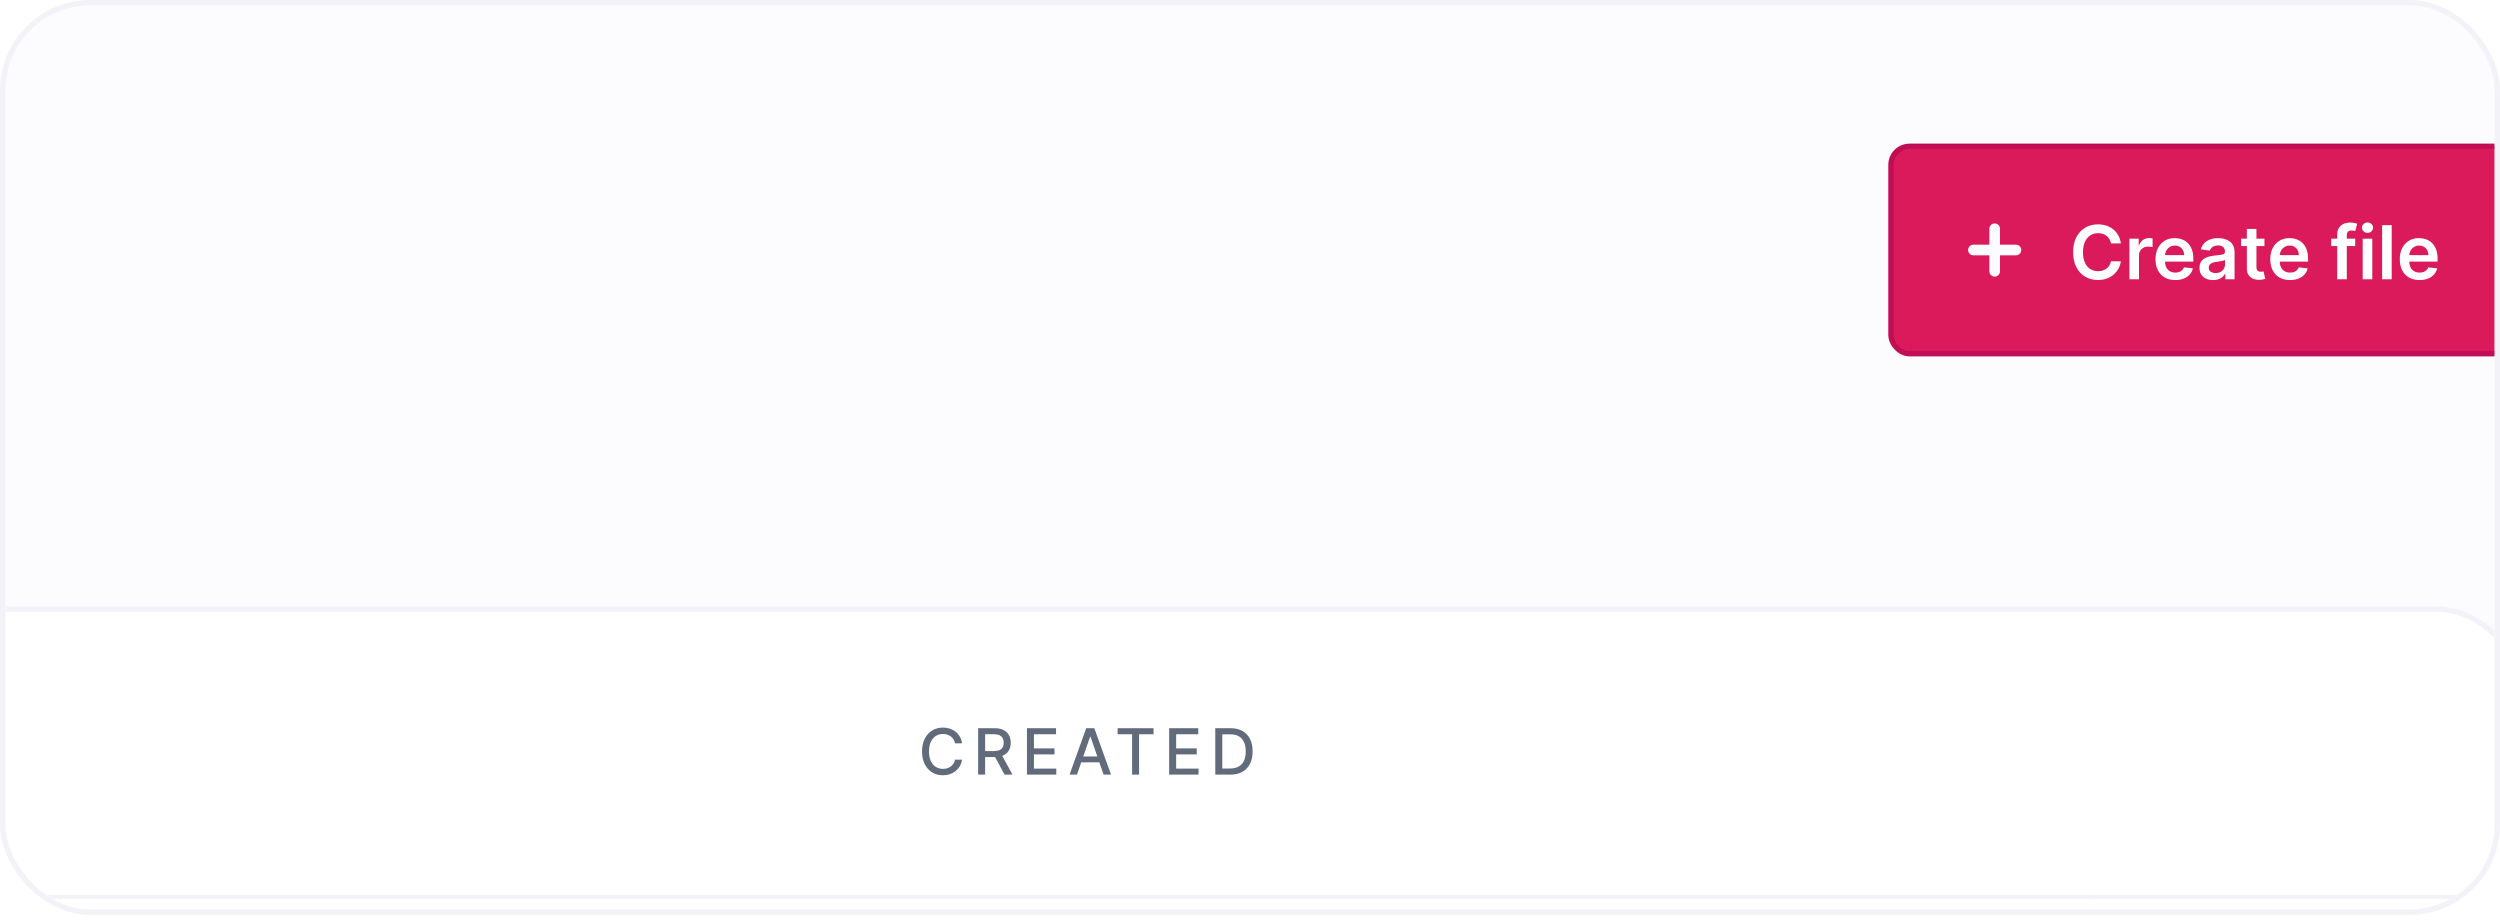 <svg width="470" height="173" viewBox="0 0 470 173" fill="none" xmlns="http://www.w3.org/2000/svg">
<g clip-path="url(#clip0_1107_56813)">
<rect x="1" y="1.001" width="567" height="393" rx="16" fill="#FCFCFF"/>
<g clip-path="url(#clip1_1107_56813)">
<rect width="1725" height="1111" transform="translate(-1069 -269.999)" fill="#FCFCFF"/>
<rect x="355.5" y="27.501" width="119" height="39" rx="3.5" fill="#DA1A5B"/>
<path fill-rule="evenodd" clip-rule="evenodd" d="M375 42.001C375.552 42.001 376 42.449 376 43.001V46.001L379 46.001C379.552 46.001 380 46.449 380 47.001C380 47.553 379.552 48.001 379 48.001H376V51.001C376 51.553 375.552 52.001 375 52.001C374.448 52.001 374 51.553 374 51.001V48.001H371C370.448 48.001 370 47.553 370 47.001C370 46.449 370.448 46.001 371 46.001L374 46.001V43.001C374 42.449 374.448 42.001 375 42.001Z" fill="#FCFCFF"/>
<path d="M398.719 45.755H396.86C396.807 45.45 396.709 45.18 396.567 44.944C396.424 44.706 396.247 44.504 396.035 44.338C395.823 44.172 395.581 44.048 395.309 43.965C395.04 43.879 394.75 43.836 394.439 43.836C393.885 43.836 393.395 43.975 392.967 44.253C392.54 44.528 392.205 44.933 391.963 45.466C391.721 45.997 391.6 46.645 391.6 47.41C391.6 48.189 391.721 48.845 391.963 49.379C392.208 49.909 392.543 50.31 392.967 50.582C393.395 50.851 393.884 50.985 394.434 50.985C394.739 50.985 395.024 50.945 395.289 50.866C395.558 50.783 395.798 50.662 396.01 50.503C396.225 50.344 396.406 50.148 396.552 49.916C396.701 49.684 396.804 49.419 396.86 49.12L398.719 49.13C398.65 49.614 398.499 50.069 398.267 50.493C398.038 50.917 397.738 51.291 397.367 51.616C396.996 51.938 396.562 52.19 396.065 52.372C395.567 52.551 395.016 52.64 394.409 52.64C393.514 52.64 392.715 52.433 392.013 52.019C391.31 51.605 390.757 51.006 390.352 50.224C389.948 49.442 389.746 48.504 389.746 47.41C389.746 46.313 389.95 45.375 390.357 44.596C390.765 43.814 391.32 43.216 392.023 42.802C392.725 42.387 393.521 42.18 394.409 42.18C394.976 42.18 395.503 42.26 395.99 42.419C396.477 42.578 396.911 42.812 397.293 43.12C397.674 43.425 397.987 43.799 398.232 44.243C398.481 44.684 398.643 45.188 398.719 45.755ZM400.329 52.501V44.865H402.074V46.138H402.154C402.293 45.697 402.531 45.357 402.869 45.118C403.211 44.877 403.6 44.755 404.038 44.755C404.137 44.755 404.248 44.761 404.371 44.77C404.497 44.777 404.601 44.789 404.684 44.805V46.461C404.608 46.434 404.487 46.411 404.321 46.391C404.159 46.368 404.001 46.356 403.849 46.356C403.521 46.356 403.226 46.428 402.964 46.57C402.705 46.709 402.502 46.903 402.352 47.152C402.203 47.4 402.129 47.687 402.129 48.012V52.501H400.329ZM408.946 52.65C408.18 52.65 407.519 52.491 406.962 52.173C406.409 51.852 405.983 51.398 405.685 50.811C405.386 50.221 405.237 49.527 405.237 48.728C405.237 47.942 405.386 47.253 405.685 46.66C405.986 46.063 406.407 45.599 406.947 45.268C407.488 44.933 408.122 44.765 408.852 44.765C409.322 44.765 409.766 44.842 410.184 44.994C410.605 45.143 410.976 45.375 411.298 45.69C411.622 46.005 411.878 46.406 412.063 46.893C412.249 47.377 412.342 47.954 412.342 48.623V49.175H406.082V47.962H410.616C410.613 47.617 410.539 47.311 410.393 47.042C410.247 46.771 410.043 46.557 409.781 46.401C409.523 46.245 409.221 46.167 408.876 46.167C408.509 46.167 408.185 46.257 407.907 46.436C407.629 46.611 407.411 46.844 407.256 47.132C407.103 47.417 407.025 47.73 407.022 48.072V49.13C407.022 49.575 407.103 49.956 407.266 50.274C407.428 50.589 407.655 50.831 407.947 51C408.238 51.166 408.58 51.248 408.971 51.248C409.233 51.248 409.47 51.212 409.682 51.139C409.894 51.063 410.078 50.952 410.234 50.806C410.389 50.66 410.507 50.479 410.587 50.264L412.267 50.453C412.161 50.897 411.959 51.285 411.661 51.616C411.366 51.944 410.988 52.2 410.527 52.382C410.066 52.561 409.539 52.65 408.946 52.65ZM416.062 52.655C415.578 52.655 415.142 52.569 414.754 52.397C414.37 52.221 414.065 51.963 413.839 51.621C413.617 51.28 413.506 50.859 413.506 50.358C413.506 49.928 413.586 49.571 413.745 49.29C413.904 49.008 414.121 48.782 414.396 48.613C414.671 48.444 414.981 48.317 415.326 48.231C415.674 48.141 416.033 48.077 416.405 48.037C416.852 47.99 417.215 47.949 417.493 47.912C417.772 47.873 417.974 47.813 418.1 47.733C418.229 47.651 418.294 47.523 418.294 47.351V47.321C418.294 46.946 418.183 46.656 417.961 46.451C417.739 46.245 417.419 46.143 417.001 46.143C416.56 46.143 416.211 46.239 415.952 46.431C415.697 46.623 415.525 46.85 415.435 47.112L413.755 46.873C413.887 46.409 414.106 46.022 414.411 45.71C414.716 45.395 415.089 45.16 415.53 45.004C415.97 44.845 416.458 44.765 416.991 44.765C417.359 44.765 417.725 44.809 418.09 44.895C418.455 44.981 418.788 45.123 419.089 45.322C419.391 45.518 419.633 45.785 419.815 46.123C420.001 46.461 420.094 46.883 420.094 47.39V52.501H418.363V51.452H418.304C418.194 51.664 418.04 51.863 417.841 52.049C417.646 52.231 417.399 52.379 417.101 52.491C416.806 52.601 416.459 52.655 416.062 52.655ZM416.529 51.333C416.89 51.333 417.203 51.262 417.469 51.119C417.734 50.973 417.938 50.781 418.08 50.542C418.226 50.304 418.299 50.044 418.299 49.762V48.862C418.242 48.908 418.146 48.952 418.01 48.991C417.878 49.031 417.729 49.066 417.563 49.096C417.397 49.126 417.233 49.152 417.071 49.175C416.908 49.198 416.768 49.218 416.648 49.235C416.38 49.271 416.14 49.331 415.927 49.414C415.715 49.497 415.548 49.613 415.425 49.762C415.303 49.908 415.241 50.097 415.241 50.329C415.241 50.66 415.362 50.91 415.604 51.079C415.846 51.248 416.154 51.333 416.529 51.333ZM425.716 44.865V46.257H421.327V44.865H425.716ZM422.41 43.035H424.21V50.204C424.21 50.446 424.247 50.632 424.319 50.761C424.396 50.887 424.495 50.973 424.618 51.02C424.74 51.066 424.876 51.089 425.025 51.089C425.138 51.089 425.241 51.081 425.334 51.064C425.43 51.048 425.503 51.033 425.552 51.02L425.856 52.427C425.76 52.46 425.622 52.496 425.443 52.536C425.267 52.576 425.052 52.599 424.797 52.606C424.346 52.619 423.94 52.551 423.579 52.402C423.217 52.249 422.931 52.014 422.719 51.696C422.51 51.378 422.407 50.98 422.41 50.503V43.035ZM430.52 52.65C429.755 52.65 429.093 52.491 428.537 52.173C427.983 51.852 427.557 51.398 427.259 50.811C426.961 50.221 426.811 49.527 426.811 48.728C426.811 47.942 426.961 47.253 427.259 46.66C427.56 46.063 427.981 45.599 428.522 45.268C429.062 44.933 429.697 44.765 430.426 44.765C430.896 44.765 431.341 44.842 431.758 44.994C432.179 45.143 432.55 45.375 432.872 45.69C433.197 46.005 433.452 46.406 433.637 46.893C433.823 47.377 433.916 47.954 433.916 48.623V49.175H427.657V47.962H432.191C432.187 47.617 432.113 47.311 431.967 47.042C431.821 46.771 431.617 46.557 431.355 46.401C431.097 46.245 430.795 46.167 430.451 46.167C430.083 46.167 429.76 46.257 429.481 46.436C429.203 46.611 428.986 46.844 428.83 47.132C428.677 47.417 428.6 47.73 428.596 48.072V49.13C428.596 49.575 428.677 49.956 428.84 50.274C429.002 50.589 429.229 50.831 429.521 51C429.813 51.166 430.154 51.248 430.545 51.248C430.807 51.248 431.044 51.212 431.256 51.139C431.468 51.063 431.652 50.952 431.808 50.806C431.964 50.66 432.081 50.479 432.161 50.264L433.841 50.453C433.735 50.897 433.533 51.285 433.235 51.616C432.94 51.944 432.562 52.2 432.101 52.382C431.641 52.561 431.114 52.65 430.52 52.65ZM442.779 44.865V46.257H438.265V44.865H442.779ZM439.393 52.501V44.144C439.393 43.63 439.499 43.203 439.711 42.861C439.927 42.52 440.215 42.265 440.577 42.096C440.938 41.927 441.339 41.842 441.78 41.842C442.091 41.842 442.368 41.867 442.61 41.917C442.852 41.966 443.031 42.011 443.147 42.051L442.789 43.443C442.713 43.42 442.617 43.397 442.501 43.373C442.385 43.347 442.255 43.334 442.113 43.334C441.778 43.334 441.541 43.415 441.402 43.577C441.266 43.736 441.198 43.965 441.198 44.263V52.501H439.393ZM444.188 52.501V44.865H445.988V52.501H444.188ZM445.093 43.781C444.808 43.781 444.563 43.687 444.357 43.498C444.152 43.305 444.049 43.075 444.049 42.807C444.049 42.535 444.152 42.304 444.357 42.116C444.563 41.923 444.808 41.827 445.093 41.827C445.382 41.827 445.627 41.923 445.829 42.116C446.035 42.304 446.137 42.535 446.137 42.807C446.137 43.075 446.035 43.305 445.829 43.498C445.627 43.687 445.382 43.781 445.093 43.781ZM449.638 42.319V52.501H447.839V42.319H449.638ZM454.87 52.65C454.104 52.65 453.443 52.491 452.886 52.173C452.333 51.852 451.907 51.398 451.608 50.811C451.31 50.221 451.161 49.527 451.161 48.728C451.161 47.942 451.31 47.253 451.608 46.66C451.91 46.063 452.331 45.599 452.871 45.268C453.412 44.933 454.046 44.765 454.775 44.765C455.246 44.765 455.69 44.842 456.108 44.994C456.529 45.143 456.9 45.375 457.221 45.69C457.546 46.005 457.801 46.406 457.987 46.893C458.173 47.377 458.265 47.954 458.265 48.623V49.175H452.006V47.962H456.54C456.537 47.617 456.462 47.311 456.317 47.042C456.171 46.771 455.967 46.557 455.705 46.401C455.447 46.245 455.145 46.167 454.8 46.167C454.432 46.167 454.109 46.257 453.831 46.436C453.552 46.611 453.335 46.844 453.18 47.132C453.027 47.417 452.949 47.73 452.946 48.072V49.13C452.946 49.575 453.027 49.956 453.189 50.274C453.352 50.589 453.579 50.831 453.871 51C454.162 51.166 454.504 51.248 454.895 51.248C455.157 51.248 455.394 51.212 455.606 51.139C455.818 51.063 456.002 50.952 456.157 50.806C456.313 50.66 456.431 50.479 456.51 50.264L458.191 50.453C458.085 50.897 457.883 51.285 457.584 51.616C457.289 51.944 456.912 52.2 456.451 52.382C455.99 52.561 455.463 52.65 454.87 52.65Z" fill="white"/>
<rect x="355.5" y="27.501" width="119" height="39" rx="3.5" stroke="#C00D53"/>
<g filter="url(#filter0_d_1107_56813)">
<rect x="-112.666" y="152.131" width="253.333" height="1" fill="#F2F2F8"/>
<path d="M-112.666 99.001H140.667V152.261H-112.666V99.001Z" fill="white"/>
<rect width="253.333" height="79.101" transform="translate(-112.666 153.001)" fill="white"/>
<rect x="140.666" y="152.131" width="253.333" height="1" fill="#F2F2F8"/>
<path d="M140.666 99.001H393.999V152.261H140.666V99.001Z" fill="white"/>
<path d="M180.873 123.742H179.544C179.493 123.458 179.398 123.208 179.258 122.992C179.119 122.776 178.949 122.593 178.747 122.442C178.545 122.292 178.319 122.178 178.069 122.102C177.822 122.025 177.559 121.986 177.281 121.986C176.778 121.986 176.328 122.113 175.93 122.366C175.535 122.619 175.223 122.989 174.993 123.478C174.765 123.967 174.652 124.563 174.652 125.268C174.652 125.978 174.765 126.577 174.993 127.066C175.223 127.555 175.537 127.924 175.934 128.174C176.332 128.424 176.78 128.549 177.277 128.549C177.552 128.549 177.814 128.512 178.061 128.438C178.311 128.361 178.537 128.249 178.738 128.102C178.94 127.954 179.111 127.773 179.25 127.56C179.392 127.344 179.49 127.097 179.544 126.819L180.873 126.823C180.802 127.252 180.665 127.647 180.46 128.008C180.258 128.366 179.998 128.675 179.68 128.937C179.365 129.195 179.004 129.396 178.598 129.538C178.192 129.68 177.748 129.751 177.268 129.751C176.513 129.751 175.839 129.572 175.248 129.214C174.657 128.853 174.192 128.337 173.851 127.667C173.513 126.996 173.344 126.197 173.344 125.268C173.344 124.336 173.514 123.536 173.855 122.869C174.196 122.198 174.662 121.684 175.253 121.326C175.844 120.965 176.515 120.785 177.268 120.785C177.731 120.785 178.163 120.852 178.564 120.985C178.967 121.116 179.329 121.309 179.65 121.565C179.971 121.817 180.237 122.127 180.447 122.494C180.657 122.857 180.8 123.273 180.873 123.742ZM183.889 129.631V120.904H187C187.676 120.904 188.237 121.021 188.683 121.254C189.132 121.486 189.467 121.809 189.689 122.221C189.91 122.63 190.021 123.103 190.021 123.64C190.021 124.174 189.909 124.644 189.684 125.05C189.463 125.454 189.128 125.768 188.679 125.992C188.233 126.217 187.672 126.329 186.996 126.329H184.639V125.195H186.876C187.302 125.195 187.649 125.134 187.916 125.012C188.186 124.89 188.383 124.712 188.508 124.479C188.633 124.246 188.696 123.967 188.696 123.64C188.696 123.31 188.632 123.025 188.504 122.783C188.379 122.542 188.182 122.357 187.912 122.229C187.645 122.099 187.294 122.033 186.859 122.033H185.206V129.631H183.889ZM188.197 125.694L190.354 129.631H188.854L186.74 125.694H188.197ZM193.063 129.631V120.904H198.535V122.038H194.38V124.697H198.249V125.826H194.38V128.498H198.586V129.631H193.063ZM202.471 129.631H201.073L204.214 120.904H205.735L208.876 129.631H207.478L205.011 122.489H204.943L202.471 129.631ZM202.705 126.214H207.24V127.322H202.705V126.214ZM210.115 122.038V120.904H216.869V122.038H214.146V129.631H212.833V122.038H210.115ZM219.801 129.631V120.904H225.273V122.038H221.118V124.697H224.987V125.826H221.118V128.498H225.324V129.631H219.801ZM231.297 129.631H228.472V120.904H231.387C232.242 120.904 232.976 121.079 233.59 121.428C234.203 121.775 234.674 122.273 235 122.924C235.33 123.572 235.495 124.349 235.495 125.255C235.495 126.164 235.328 126.945 234.996 127.599C234.666 128.252 234.189 128.755 233.564 129.107C232.939 129.457 232.184 129.631 231.297 129.631ZM229.789 128.481H231.225C231.889 128.481 232.442 128.356 232.882 128.106C233.323 127.853 233.652 127.488 233.871 127.011C234.09 126.53 234.199 125.945 234.199 125.255C234.199 124.57 234.09 123.989 233.871 123.512C233.655 123.035 233.333 122.673 232.904 122.425C232.475 122.178 231.942 122.055 231.306 122.055H229.789V128.481Z" fill="#616B7C"/>
<rect width="253.333" height="79.101" transform="translate(140.666 153.001)" fill="white"/>
<rect x="394" y="152.131" width="80" height="1" fill="#F2F2F8"/>
<path d="M394 99.001H458C466.837 99.001 474 106.165 474 115.001V152.261H394V99.001Z" fill="white"/>
<rect width="80" height="79.101" transform="translate(394 153.001)" fill="white"/>
<rect x="-686.5" y="98.501" width="1161" height="455" rx="16.5" stroke="#F2F2F8"/>
</g>
</g>
</g>
<rect x="0.5" y="0.501" width="469" height="171" rx="16.5" stroke="#F2F2F8"/>
<defs>
<filter id="filter0_d_1107_56813" x="-719" y="82.001" width="1226" height="520" filterUnits="userSpaceOnUse" color-interpolation-filters="sRGB">
<feFlood flood-opacity="0" result="BackgroundImageFix"/>
<feColorMatrix in="SourceAlpha" type="matrix" values="0 0 0 0 0 0 0 0 0 0 0 0 0 0 0 0 0 0 127 0" result="hardAlpha"/>
<feOffset dy="16"/>
<feGaussianBlur stdDeviation="16"/>
<feColorMatrix type="matrix" values="0 0 0 0 0.216 0 0 0 0 0.231 0 0 0 0 0.302 0 0 0 0.02 0"/>
<feBlend mode="normal" in2="BackgroundImageFix" result="effect1_dropShadow_1107_56813"/>
<feBlend mode="normal" in="SourceGraphic" in2="effect1_dropShadow_1107_56813" result="shape"/>
</filter>
<clipPath id="clip0_1107_56813">
<rect x="1" y="1.001" width="468" height="170" rx="16" fill="white"/>
</clipPath>
<clipPath id="clip1_1107_56813">
<rect width="1725" height="1111" fill="white" transform="translate(-1069 -269.999)"/>
</clipPath>
</defs>
</svg>
